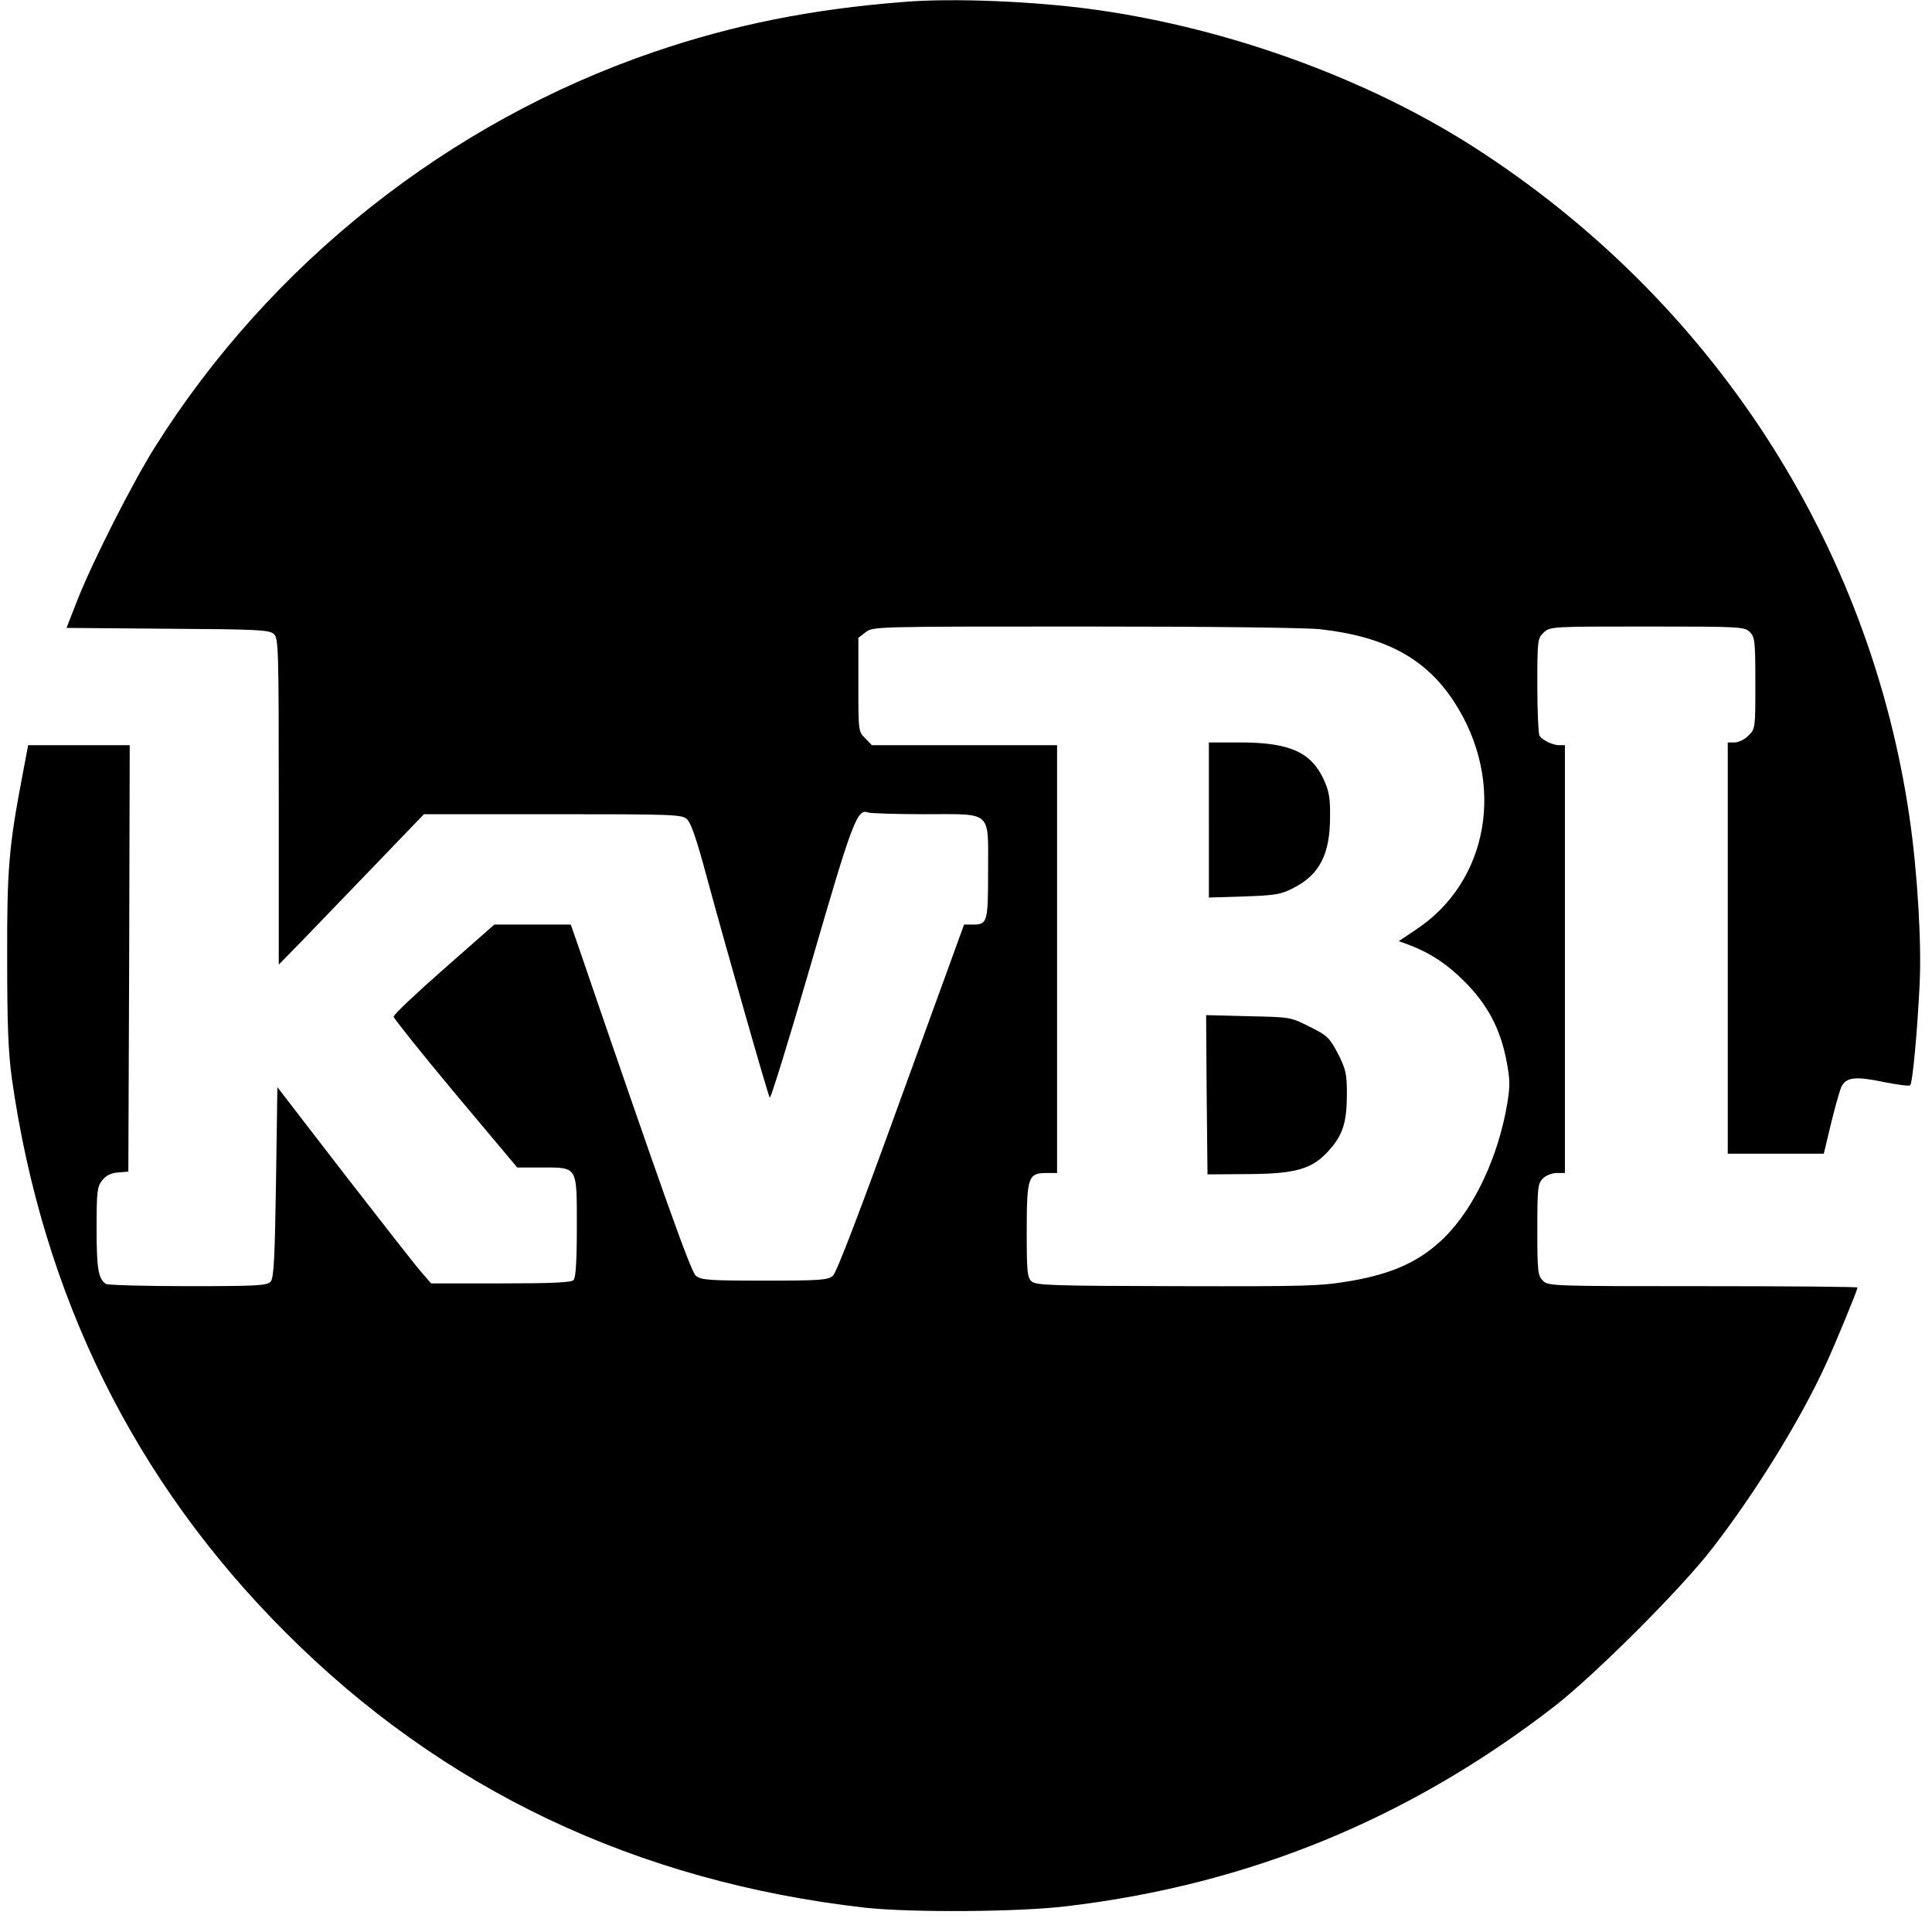 <?xml version="1.0" standalone="no"?>
<!DOCTYPE svg PUBLIC "-//W3C//DTD SVG 20010904//EN"
 "http://www.w3.org/TR/2001/REC-SVG-20010904/DTD/svg10.dtd">
<svg version="1.0" xmlns="http://www.w3.org/2000/svg"
 width="700pt" height="700pt" viewBox="0 0 700 700"
 preserveAspectRatio="xMidYMid meet">
<g transform="translate(0,700) scale(0.1,-0.1)"
fill="#000000" stroke="none">
<path d="M3275 6993 c-335 -26 -618 -83 -905 -181 -744 -254 -1392 -768 -1810
-1434 -82 -131 -224 -412 -278 -548 l-41 -105 366 -3 c324 -2 369 -4 385 -19
17 -15 18 -49 18 -607 l0 -591 88 90 c48 50 166 172 263 273 l175 182 466 0
c429 0 467 -1 486 -17 15 -13 36 -73 72 -208 72 -265 221 -788 229 -802 3 -6
71 214 151 490 149 514 166 559 206 543 9 -3 101 -6 205 -6 247 0 229 16 229
-208 0 -183 -2 -192 -56 -192 l-31 0 -228 -627 c-145 -401 -234 -634 -247
-645 -18 -16 -45 -18 -248 -18 -202 0 -230 2 -249 18 -18 15 -118 295 -433
1215 l-20 57 -138 0 -139 0 -183 -161 c-101 -89 -183 -166 -182 -173 1 -6 101
-132 224 -279 l224 -267 86 0 c134 0 130 7 130 -214 0 -128 -4 -186 -12 -194
-9 -9 -81 -12 -264 -12 l-252 0 -33 38 c-19 21 -144 181 -279 355 l-245 318
-5 -344 c-4 -271 -8 -347 -19 -360 -12 -15 -46 -17 -300 -17 -157 0 -291 4
-297 8 -28 18 -34 56 -34 200 0 135 2 152 20 175 14 18 32 27 58 29 l37 3 3
773 2 772 -184 0 -184 0 -21 -111 c-49 -257 -56 -339 -55 -664 0 -241 4 -337
17 -433 112 -788 445 -1460 992 -2007 568 -569 1272 -903 2100 -997 166 -18
560 -16 735 6 657 79 1234 316 1760 722 147 114 460 426 574 574 157 203 319
465 411 666 36 78 115 270 115 279 0 3 -252 5 -560 5 -547 0 -560 0 -580 20
-18 18 -20 33 -20 185 0 152 2 167 20 185 11 11 33 20 50 20 l30 0 0 775 0
775 -21 0 c-23 0 -60 18 -71 34 -4 6 -8 88 -8 182 0 165 1 171 23 192 23 22
28 22 375 22 339 0 353 -1 372 -20 18 -18 20 -33 20 -185 0 -163 0 -166 -25
-190 -13 -14 -36 -25 -50 -25 l-25 0 0 -745 0 -745 174 0 174 0 27 113 c15 61
32 120 37 130 17 34 52 38 151 17 50 -10 95 -16 98 -12 9 9 26 199 34 362 8
150 -8 413 -36 605 -144 998 -718 1881 -1582 2434 -385 246 -882 427 -1362
495 -216 31 -522 44 -700 29z m1510 -2273 c236 -27 381 -106 483 -262 190
-291 128 -654 -142 -829 l-58 -39 28 -10 c82 -30 145 -71 209 -135 84 -84 130
-170 153 -287 13 -68 14 -91 3 -157 -32 -190 -118 -375 -225 -482 -87 -87
-186 -133 -341 -160 -112 -19 -156 -20 -630 -19 -453 1 -511 3 -527 17 -16 14
-18 36 -18 182 0 195 5 211 71 211 l39 0 0 775 0 775 -335 0 -336 0 -24 25
c-25 24 -25 27 -25 194 l0 170 26 20 c26 21 33 21 793 21 452 0 803 -4 856
-10z"/>
<path d="M4380 4029 l0 -281 128 4 c113 4 133 7 179 31 94 48 132 122 132 257
1 69 -4 95 -23 136 -46 99 -124 134 -303 134 l-113 0 0 -281z"/>
<path d="M4372 3033 l3 -288 145 1 c177 1 236 18 298 89 48 55 62 100 62 203
0 71 -4 88 -32 144 -31 58 -38 66 -103 98 -69 35 -70 35 -222 38 l-153 4 2
-289z"/>
</g>
</svg>
